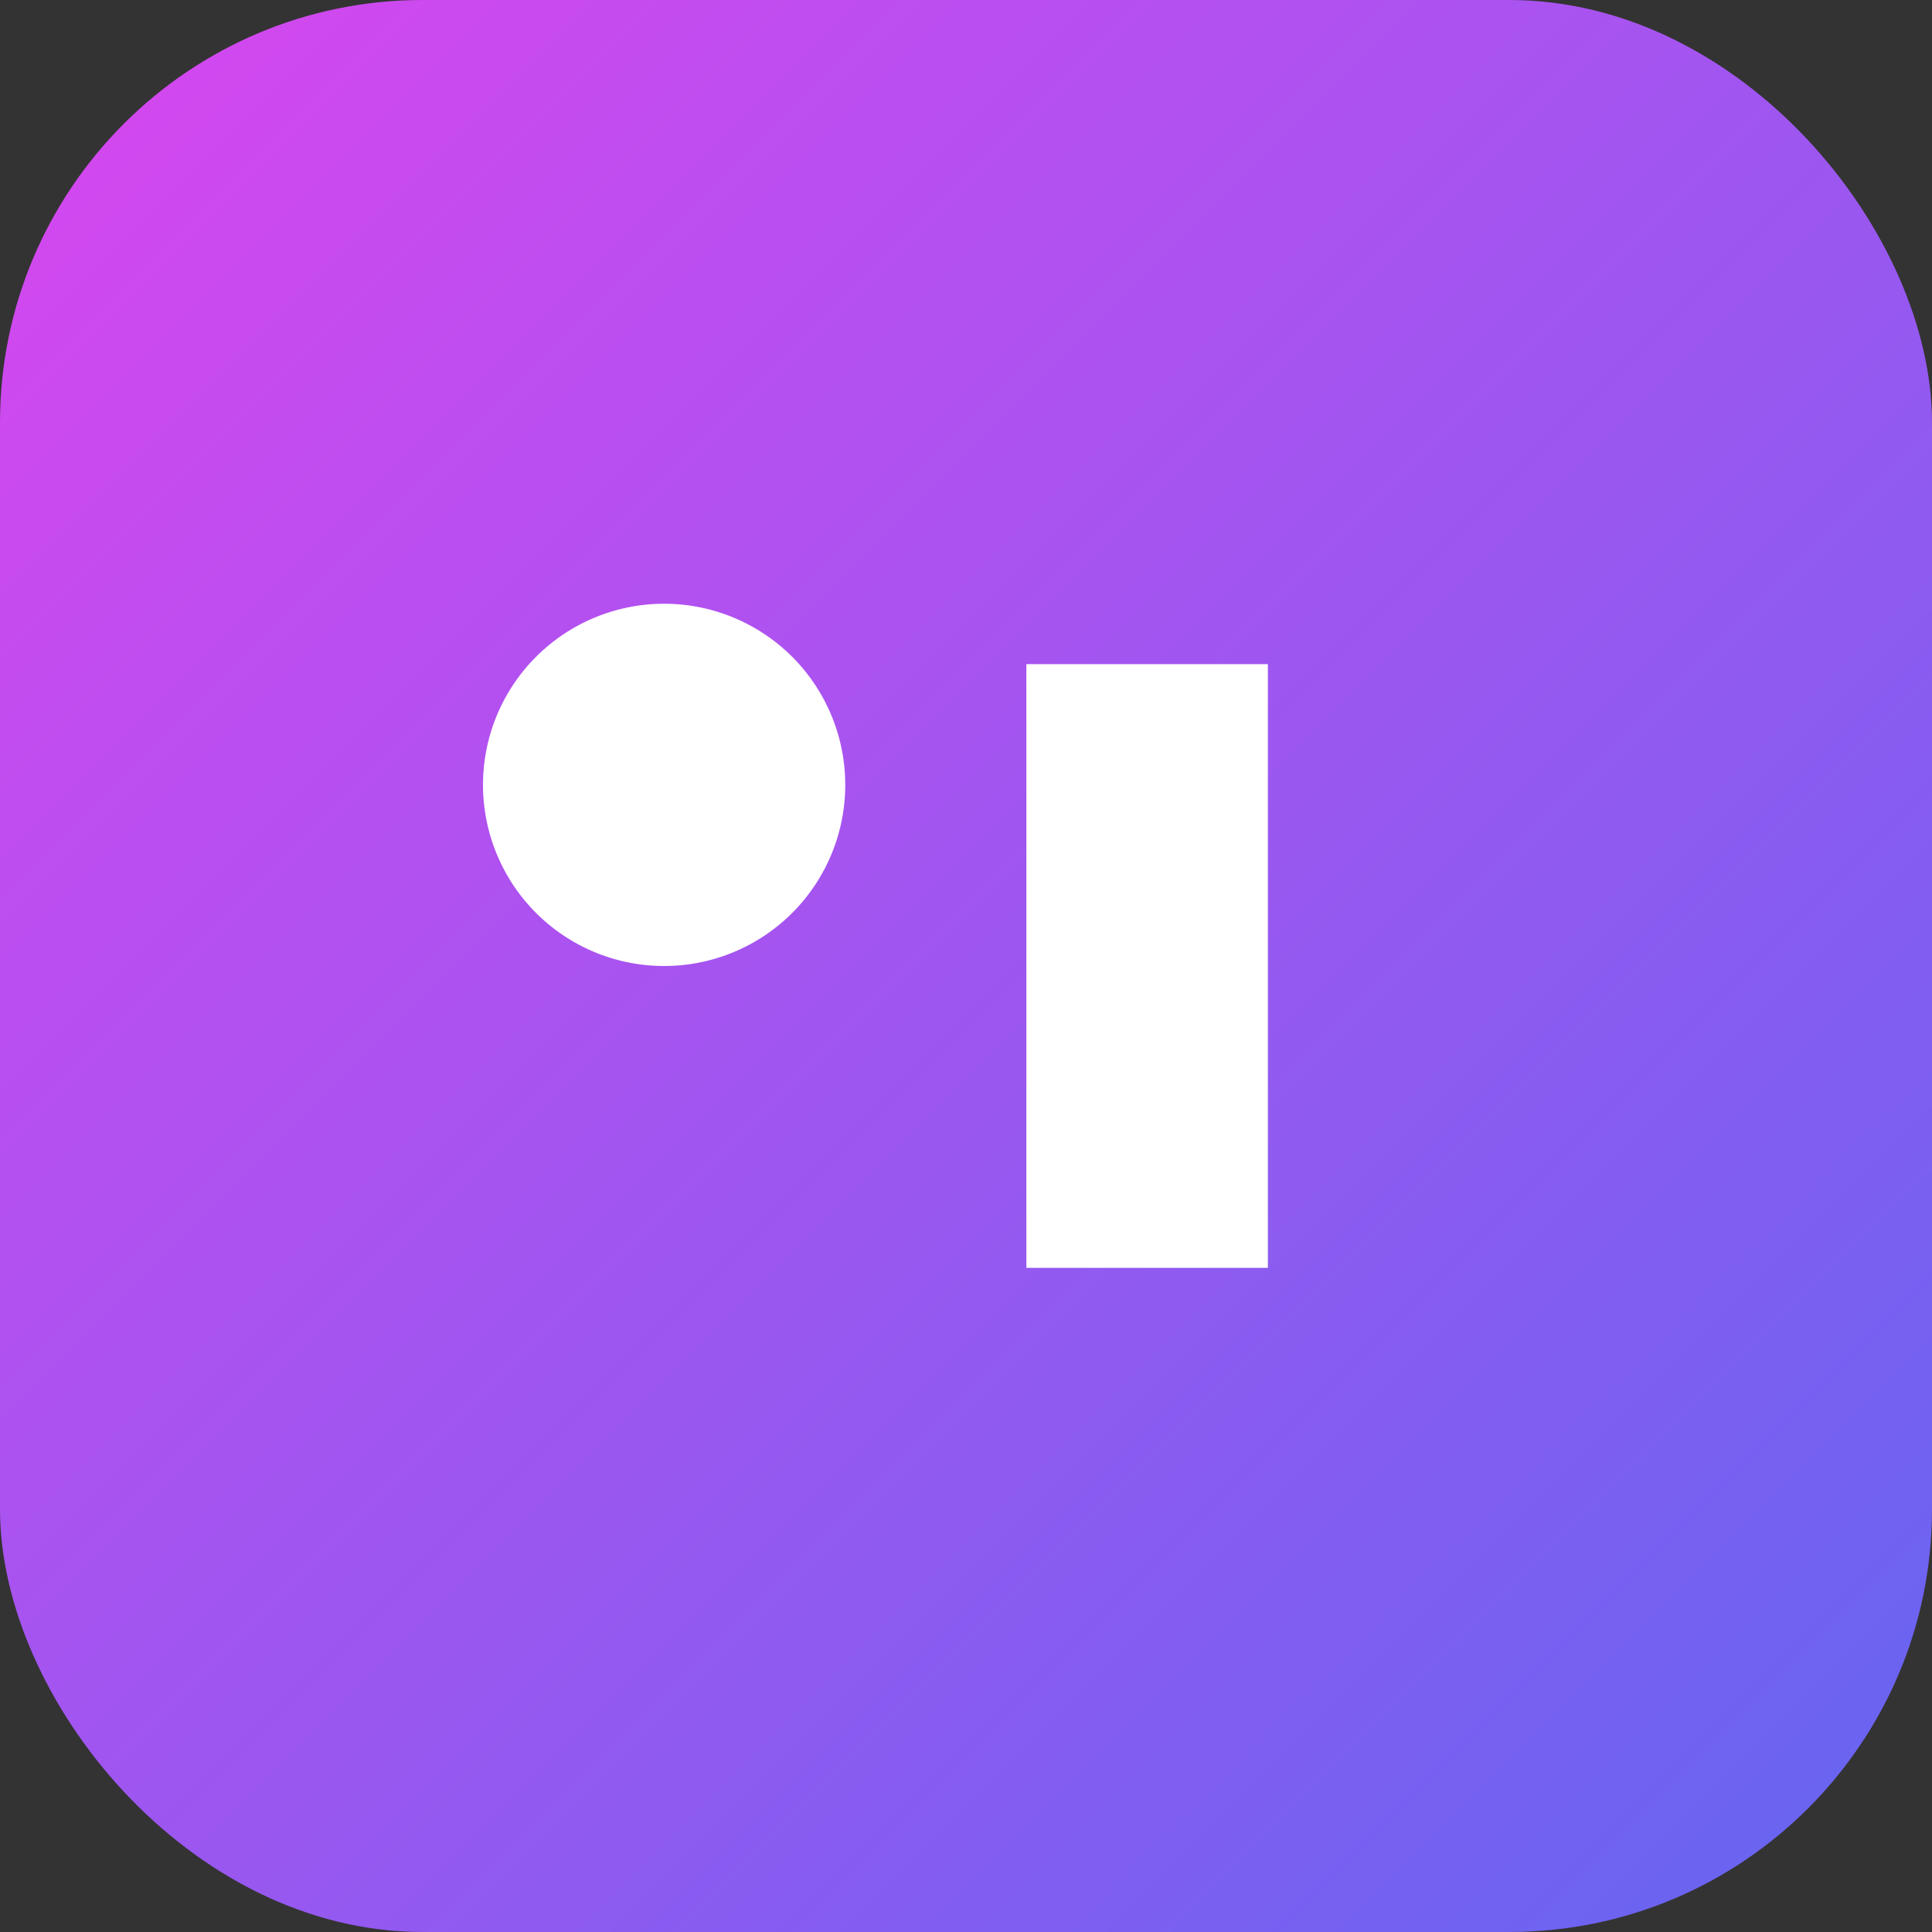 <svg xmlns="http://www.w3.org/2000/svg" viewBox="0 0 64 64">
  <rect x="0" y="0" width="64" height="64" fill="#333333" stroke="none"/>
  <defs>
    <linearGradient id="g" x1="0" y1="0" x2="1" y2="1">
      <stop offset="0" stop-color="#d946ef"/><stop offset="1" stop-color="#6366f1"/>
    </linearGradient>
  </defs>
  <rect rx="14" width="64" height="64" fill="url(#g)"/>
  <path d="M22 32a6 6 0 1 0 0-12 6 6 0 0 0 0 12Zm12-10h8v20h-8z" fill="#fff"/>
</svg>
